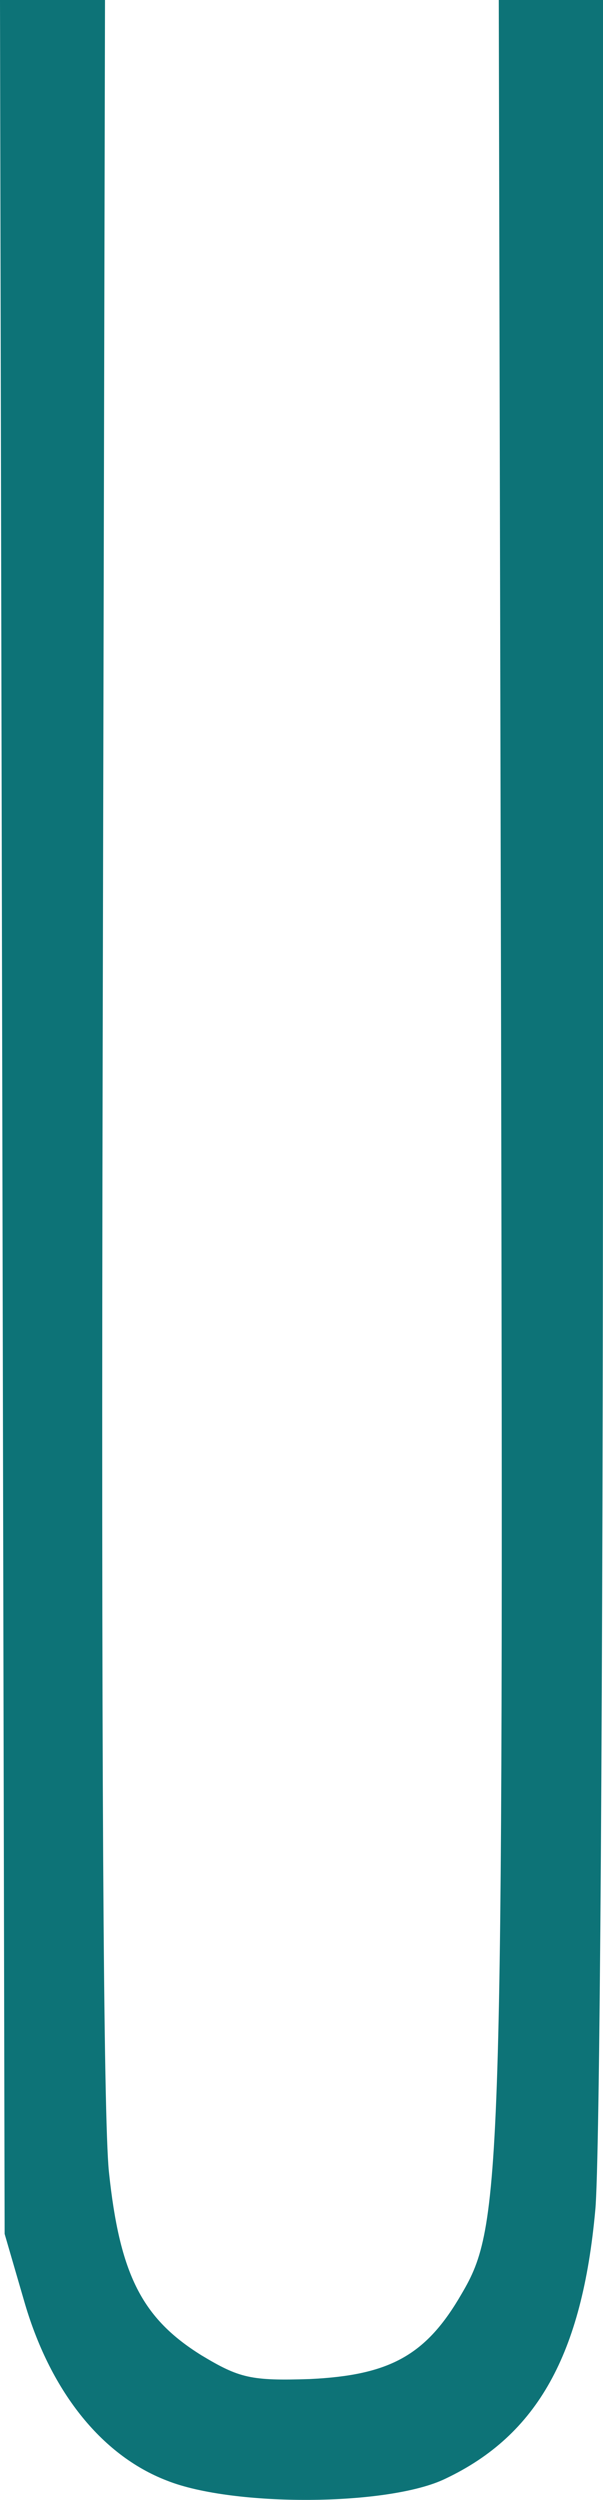 <svg width="104" height="431" viewBox="0 0 104 431" fill="none" xmlns="http://www.w3.org/2000/svg">
<path d="M0.399 192.49L0.799 385.144L4.128 396.592C8.522 411.965 17.311 423.25 28.763 427.665C40.215 432.245 67.114 432.081 76.835 427.338C92.681 419.815 100.405 405.914 102.668 381.056C103.467 372.878 104 292.415 104 183.495V-3.32987e-06H95.078H86.023L86.422 177.771C86.822 376.476 86.556 383.672 79.631 395.447C73.506 406.078 67.247 409.512 53.398 410.166C43.278 410.493 41.28 410.003 34.755 406.078C24.502 399.7 20.64 392.177 18.776 374.35C17.844 364.865 17.444 304.354 17.711 180.225L18.11 -3.32987e-06H9.055H0L0.399 192.49Z" fill="#0D7377"/>
</svg>
